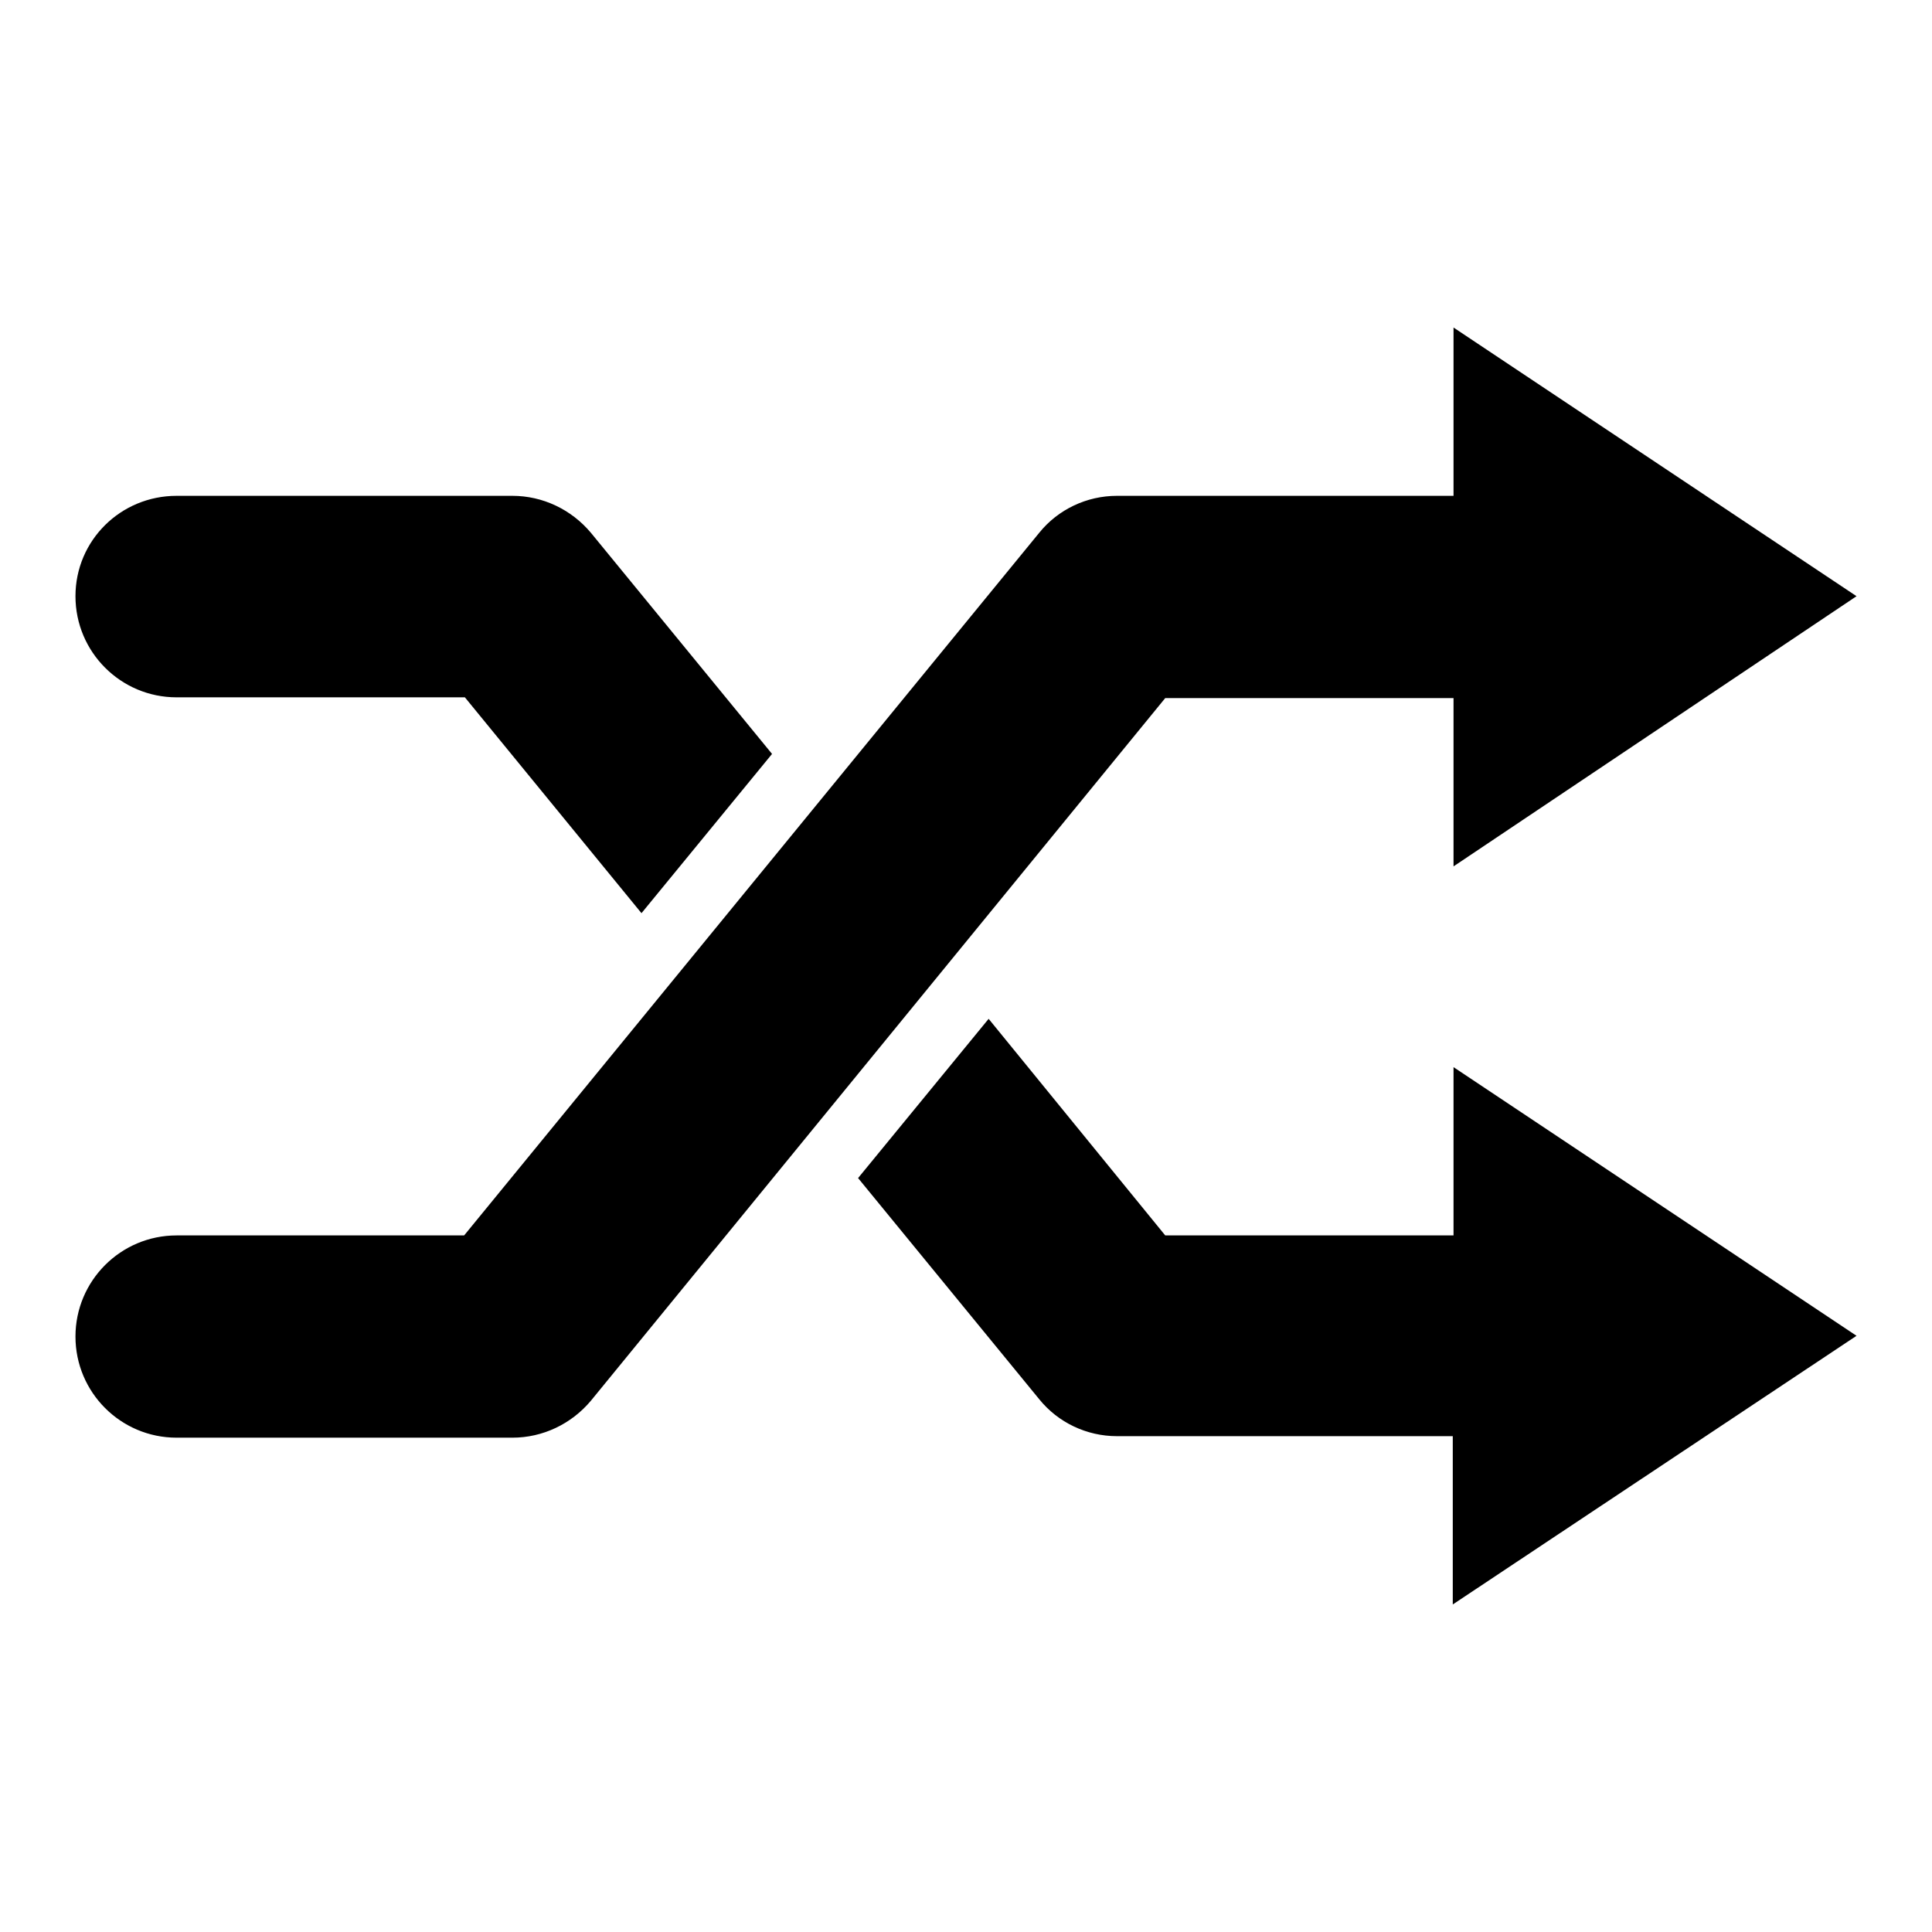<?xml version="1.0" encoding="utf-8"?>
<!-- Svg Vector Icons : http://www.onlinewebfonts.com/icon -->
<!DOCTYPE svg PUBLIC "-//W3C//DTD SVG 1.1//EN" "http://www.w3.org/Graphics/SVG/1.1/DTD/svg11.dtd">
<svg version="1.1" xmlns="http://www.w3.org/2000/svg" xmlns:xlink="http://www.w3.org/1999/xlink" x="0px" y="0px" viewBox="0 0 256 256" enable-background="new 0 0 256 256" xml:space="preserve">
<g> <path fill="#000000" d="M246,177l-53.4-35.6v22.3h-38.2L131,135l-17.3,21.1l24,29.3c2.5,3.1,6.3,4.9,10.3,4.9h44.5v22.3L246,177z  M67.9,65.7H23.4C16,65.7,10,71.6,10,79s6,13.4,13.4,13.4h38.2l23.4,28.6l17.3-21.1l-24-29.3C75.7,67.5,71.9,65.7,67.9,65.7  M246,79l-53.4-35.6v22.3H148c-4,0-7.8,1.8-10.3,4.9l-76.2,93.1H23.4c-7.4,0-13.4,6-13.4,13.4c0,7.4,6,13.4,13.4,13.4h44.5 c4,0,7.8-1.8,10.4-4.9l76.1-93.1h38.2v22.3L246,79z"/></g>
</svg>